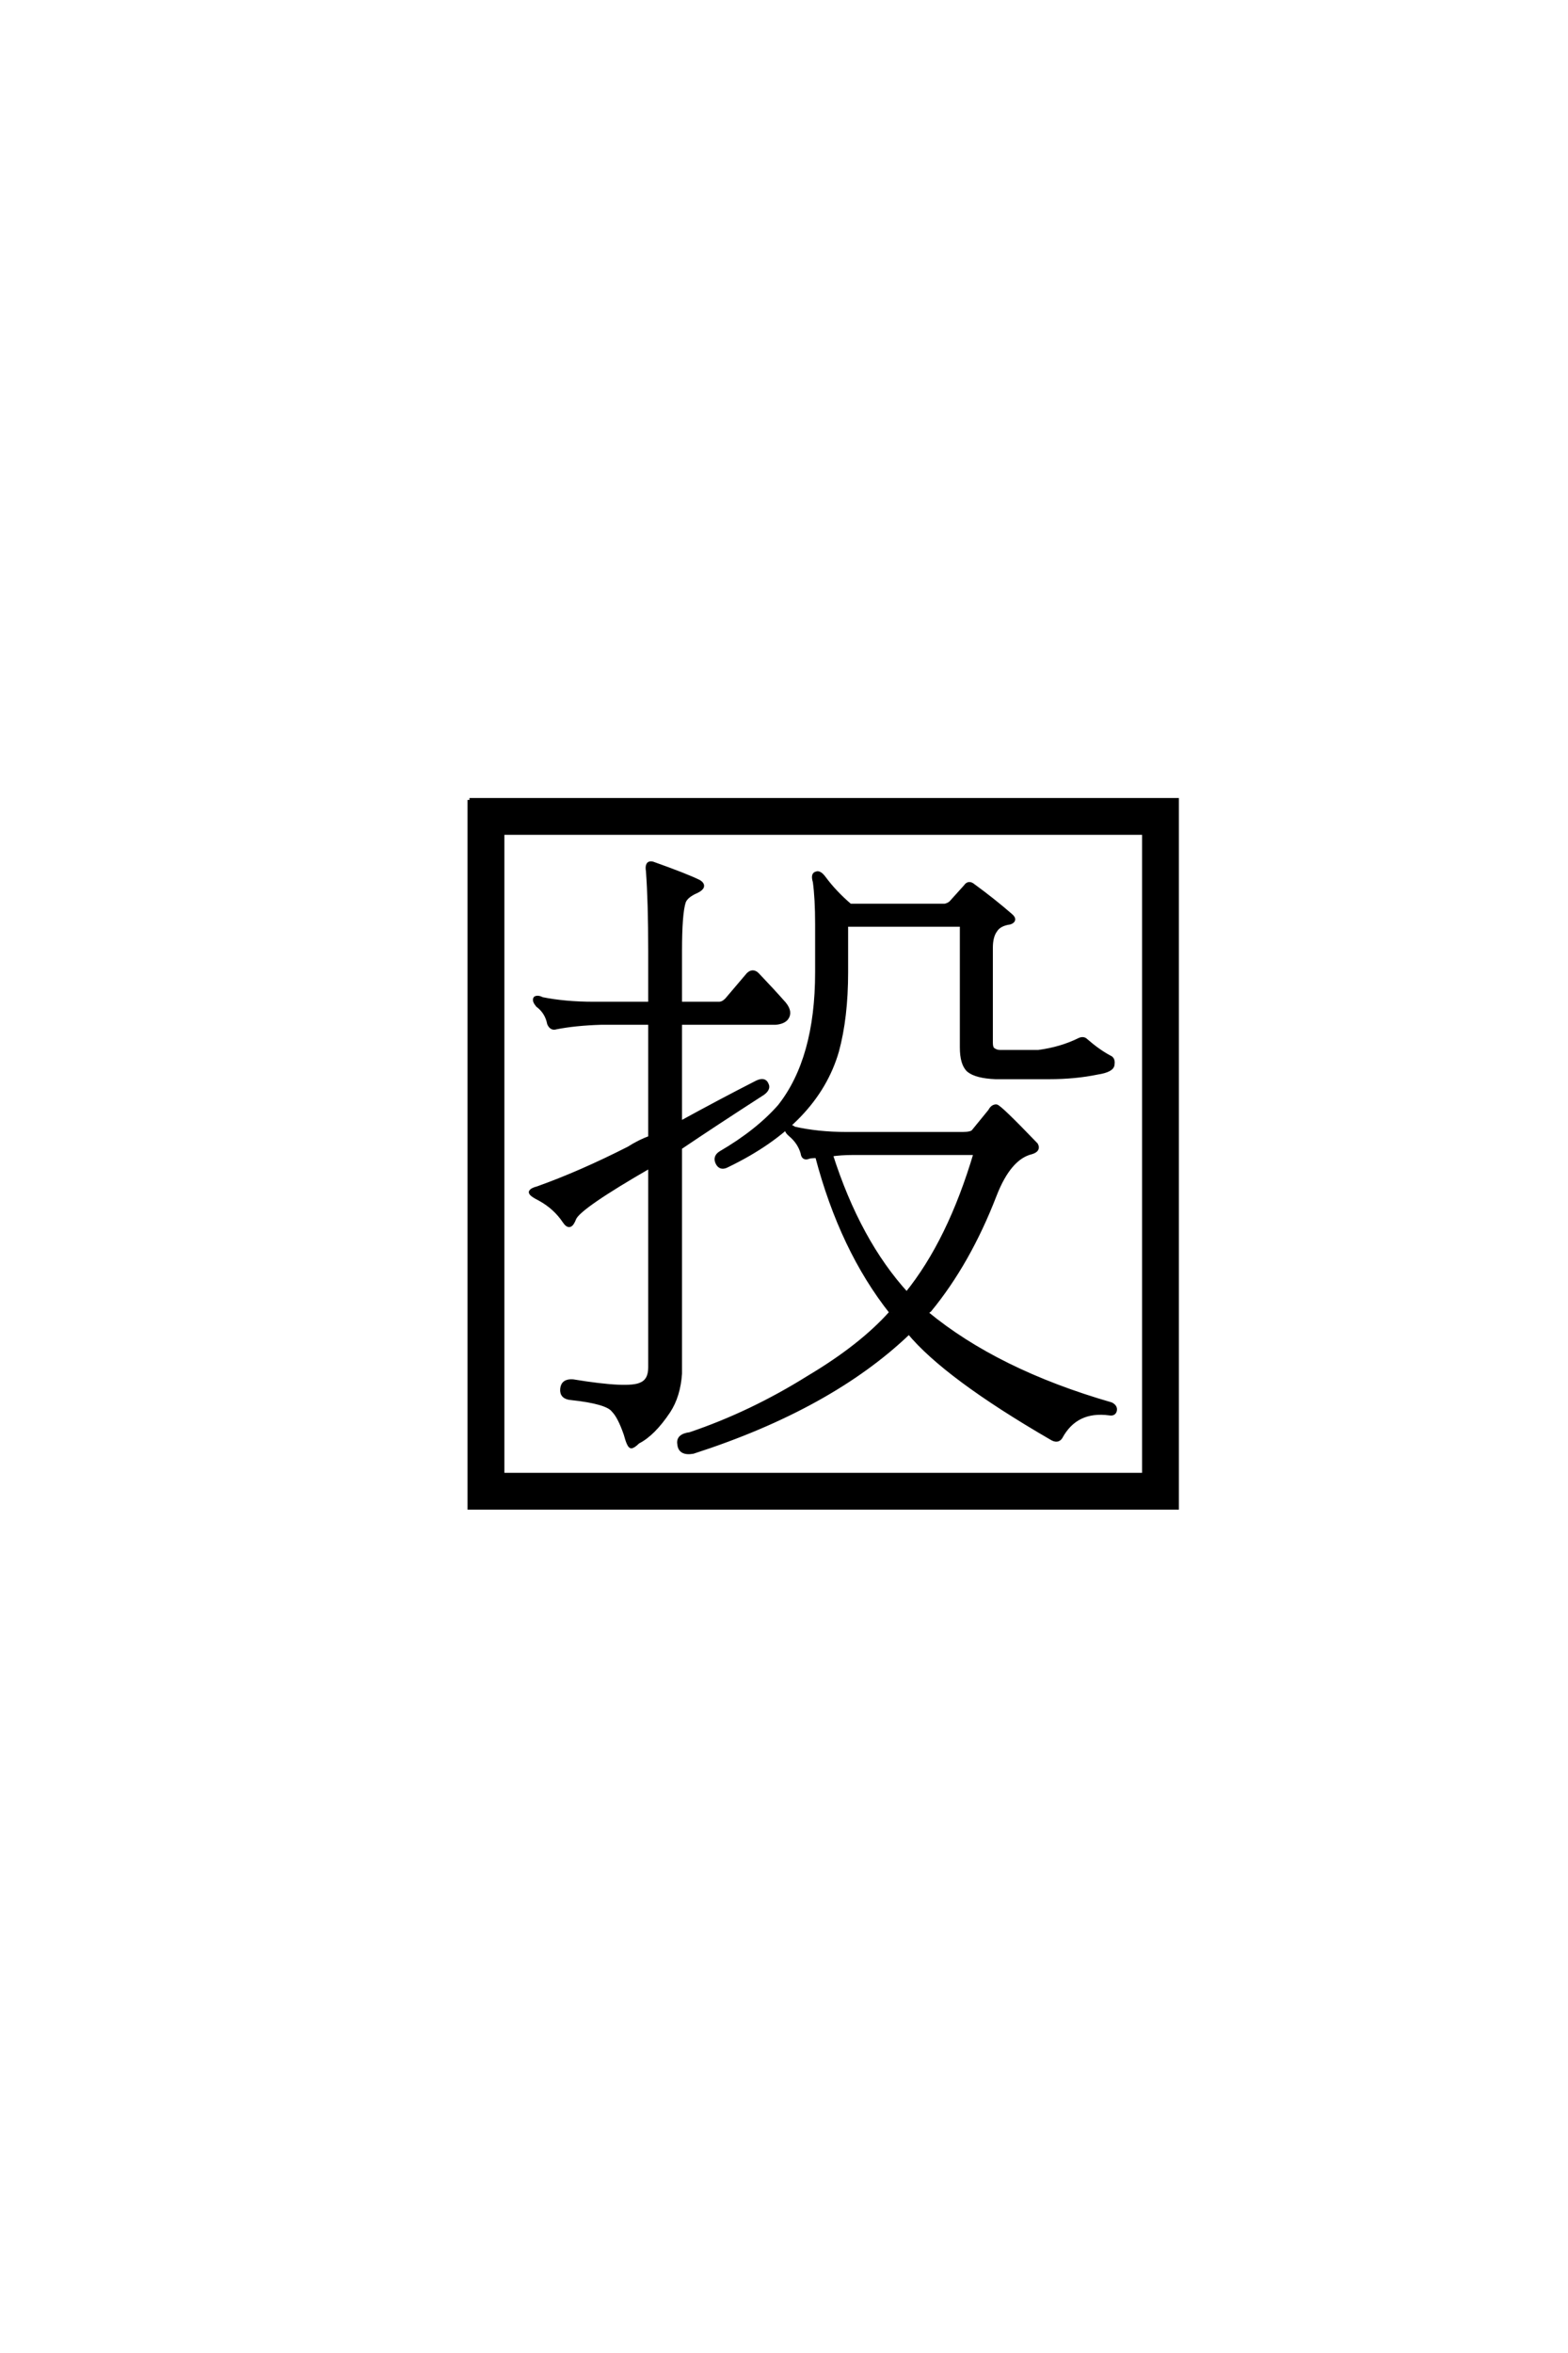 <?xml version='1.0' encoding='UTF-8'?>
<!DOCTYPE svg PUBLIC "-//W3C//DTD SVG 1.0//EN"
"http://www.w3.org/TR/2001/REC-SVG-20010904/DTD/svg10.dtd">

<svg xmlns='http://www.w3.org/2000/svg' version='1.0' width='40.0' height='60.0'>

 <g transform='scale(0.1 -0.1) translate(110.0 -370.0)'>
  <path d='M18.172 157.625
L18.172 -6.062
L181.844 -6.062
L181.844 157.625
L18.172 157.625
L18.172 157.625
M9.766 166.016
L190.234 166.016
L190.234 -14.453
L9.766 -14.453
L9.766 166.016
L9.766 166.016
M63.484 83.594
Q73.828 89.266 83.016 93.953
Q84.969 94.922 85.547 93.562
Q86.328 92.188 83.984 90.828
Q72.469 83.406 63.484 77.344
L63.484 19.734
Q63.094 14.062 60.547 10.156
Q56.641 4.297 52.734 2.344
Q51.562 1.172 50.984 1.172
Q50.391 1.375 49.609 4.297
Q48.047 8.797 46.484 10.359
Q44.922 12.5 35.75 13.484
Q33.203 13.672 33.406 15.828
Q33.594 17.969 36.141 17.781
Q50.391 15.438 53.516 17
Q55.859 17.969 55.859 21.297
L55.859 72.656
Q37.891 62.312 36.531 59.375
Q35.938 57.812 35.359 57.625
Q34.766 57.422 33.984 58.594
Q31.641 62.109 27.734 64.266
Q25.391 65.438 25.391 66.016
Q25.594 66.609 27.156 67
Q38.094 70.906 50.391 77.156
Q53.125 78.906 55.859 79.891
L55.859 109.188
L43.359 109.188
Q36.719 108.984 31.844 108.016
Q30.672 107.625 30.078 108.984
Q29.5 111.922 27.156 113.672
Q26.172 114.844 26.562 115.438
Q27.156 115.828 28.328 115.234
Q34.188 114.062 41.406 114.062
L55.859 114.062
L55.859 127.547
Q55.859 140.047 55.281 147.859
Q54.891 150.203 56.453 149.812
Q65.234 146.688 68.359 145.125
Q70.125 143.953 67.781 142.781
Q65.047 141.609 64.453 140.047
Q63.484 137.109 63.484 127.547
L63.484 114.062
L73.438 114.062
Q74.422 114.062 75.391 115.047
L80.859 121.484
Q82.031 122.656 83.203 121.484
Q87.109 117.391 90.047 114.062
Q91.797 111.922 90.625 110.359
Q89.844 109.375 87.891 109.188
L63.484 109.188
L63.484 83.594
L63.484 83.594
M117.391 35.359
Q104.688 51.375 98.438 75.203
Q96.875 75.203 96.297 75
Q94.922 74.422 94.734 75.984
Q93.953 78.719 91.609 80.672
Q90.234 81.844 91.016 82.422
Q91.609 83.016 92.578 82.234
Q98.641 80.859 105.859 80.859
L135.547 80.859
Q137.703 80.859 138.281 81.453
L142.578 86.719
Q143.172 87.891 144.141 87.891
Q144.922 87.891 154.297 78.125
Q155.078 76.766 153.125 76.172
Q147.469 74.812 143.75 65.234
Q137.109 48.047 127.156 35.938
Q126.562 35.547 126.375 35.156
Q144.344 20.312 173.438 11.922
Q174.609 11.328 174.422 10.359
Q174.219 9.375 173.047 9.578
Q164.453 10.75 160.547 3.516
Q159.766 2.344 158.203 3.328
Q131.25 18.953 121.875 30.281
Q101.953 11.141 66.797 -0.203
Q63.484 -0.781 63.281 1.766
Q62.891 3.906 66.016 4.297
Q81.641 9.578 96.297 18.75
Q109.766 26.766 117.391 35.359
Q109.766 26.766 117.391 35.359
M107.625 75.984
Q104.5 75.984 101.953 75.594
Q108.984 53.516 121.297 40.047
Q132.234 53.516 138.875 75.984
L107.625 75.984
L107.625 75.984
M154.891 101.766
Q160.75 102.547 165.438 104.891
Q166.406 105.281 167 104.688
Q170.125 101.953 173.047 100.391
Q174.031 100 173.828 98.641
Q173.828 97.078 169.922 96.484
Q164.266 95.312 157.625 95.312
L143.953 95.312
Q139.062 95.516 137.109 97.078
Q135.359 98.641 135.359 102.938
L135.359 134.188
L105.859 134.188
L105.859 122.078
Q105.859 110.547 103.516 101.953
Q98.25 83.797 75.594 72.859
Q73.828 71.875 73.047 73.438
Q72.266 75 73.828 75.984
Q83.203 81.453 88.875 87.891
Q98.438 100 98.438 122.078
L98.438 134.375
Q98.438 140.828 97.859 145.125
Q97.266 147.078 98.25 147.266
Q99.031 147.656 100.203 146.094
Q102.938 142.391 106.844 139.062
L131.062 139.062
Q132.031 139.266 132.625 139.844
L136.328 143.953
Q137.109 145.125 138.281 144.141
Q143.359 140.438 147.859 136.531
Q149.219 135.359 147.656 134.766
Q144.922 134.375 143.953 132.812
Q142.781 131.25 142.781 128.328
L142.781 104.109
Q142.781 102.734 143.359 102.344
Q144.141 101.766 145.125 101.766
L154.891 101.766
' style='fill: #000000; stroke: #000000'/>
 </g>
</svg>

